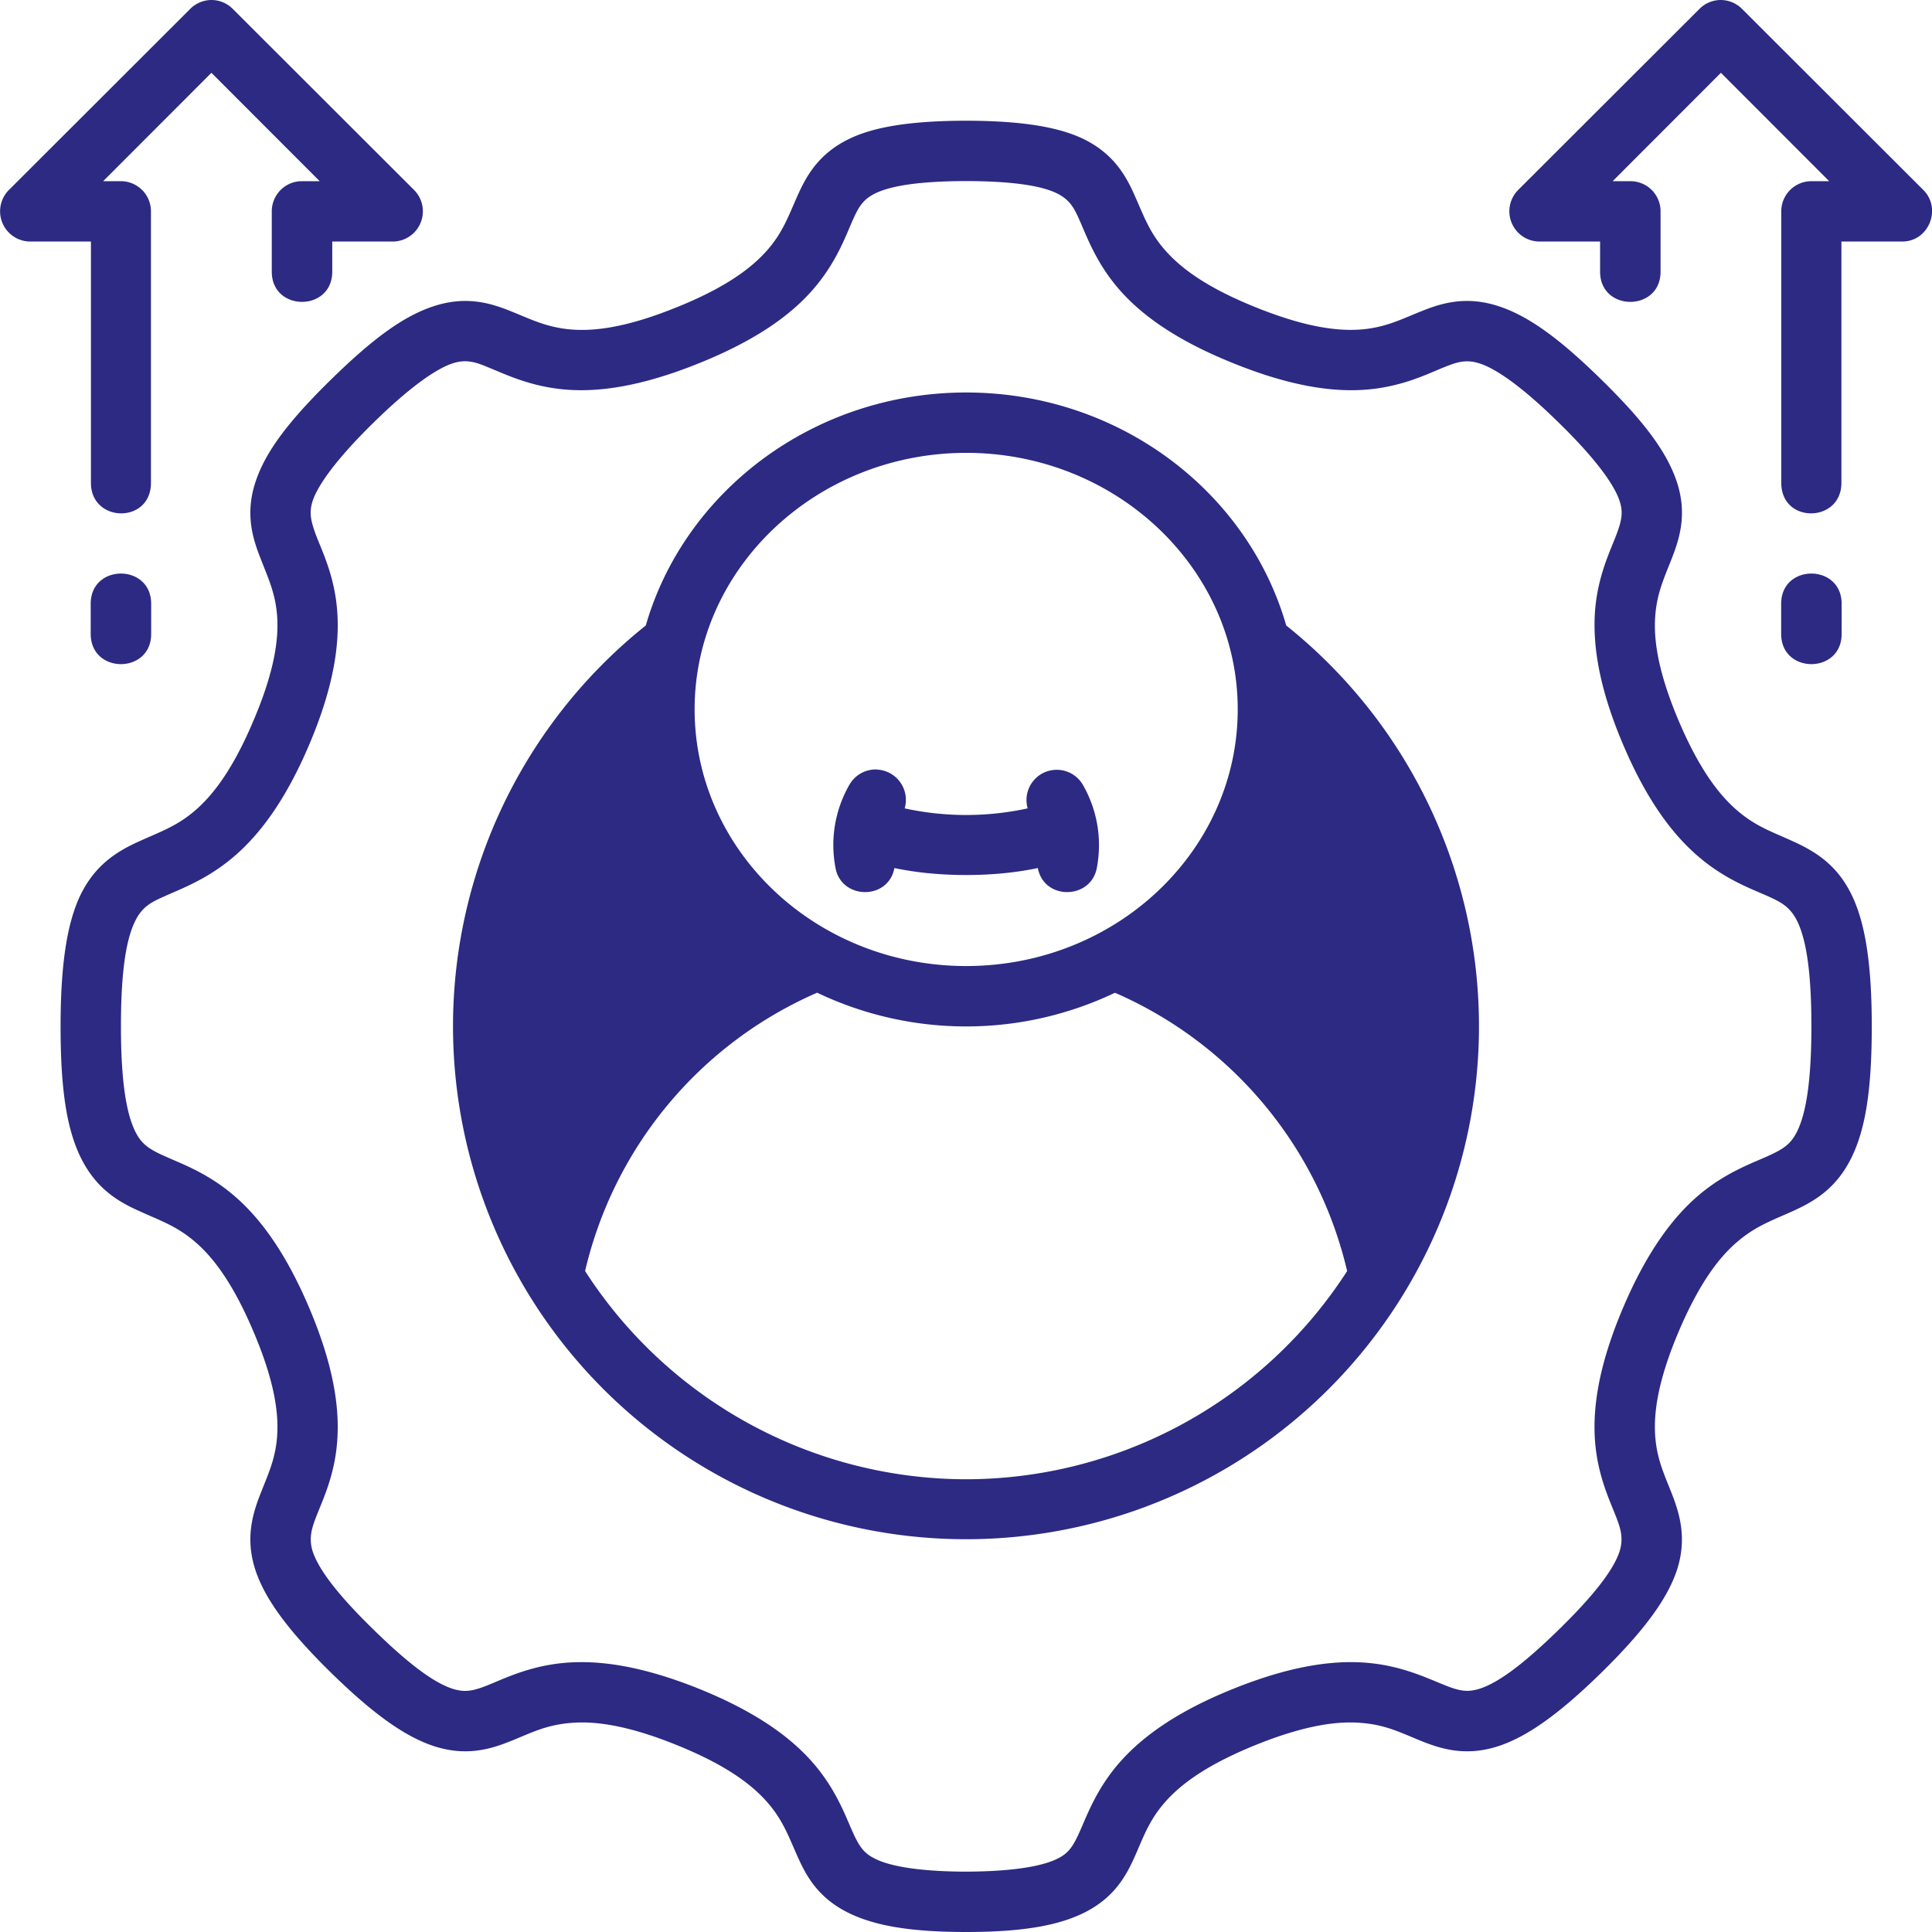 <svg xmlns="http://www.w3.org/2000/svg" xmlns:xlink="http://www.w3.org/1999/xlink" width="512" height="512" x="0" y="0" viewBox="0 0 16.933 16.933" style="enable-background:new 0 0 512 512" xml:space="preserve" class=""><g><path d="M1.857 0a.265.265 0 0 0-.19.078L.079 1.664a.265.265 0 0 0 .188.453h.53v2.115c0 .352.526.361.526 0v-2.38a.264.264 0 0 0-.263-.264H.904l.949-.95.949.95h-.154a.264.264 0 0 0-.266.264v.529c0 .353.53.353.53 0v-.264h.529a.265.265 0 0 0 .187-.453L2.04.078A.264.264 0 0 0 1.857 0zm13.222 0a.264.264 0 0 0-.184.078l-1.588 1.586a.265.265 0 0 0 .188.453h.529v.264c0 .353.53.353.53 0v-.53a.264.264 0 0 0-.266-.263h-.154l.949-.95.949.95h-.156a.264.264 0 0 0-.264.264v2.38c0 .361.527.352.527 0V2.117h.53c.237.002.352-.29.187-.453L15.268.078a.265.265 0 0 0-.19-.078zM8.468 1.058c-.486.001-.814.053-1.037.165-.271.135-.374.34-.449.51-.075.169-.124.307-.256.458-.133.152-.356.326-.8.504-.445.18-.727.21-.928.192-.202-.018-.333-.083-.505-.153-.172-.07-.387-.145-.677-.055-.266.083-.536.277-.912.645s-.577.635-.664.898c-.095.285-.023.504.045.676.067.173.13.304.144.504.014.2-.022.48-.21.92-.186.439-.364.66-.52.791-.157.132-.302.18-.477.26-.208.093-.39.213-.516.47-.117.243-.175.603-.175 1.151 0 .54.05.89.175 1.148.138.283.34.394.516.473.175.08.32.128.477.26.156.13.334.352.52.79.188.44.224.72.21.92-.014.2-.077.33-.144.502-.068.172-.14.394-.045.678.083.25.288.53.664.898.376.368.658.566.912.645.288.09.505.015.677-.055.172-.07.296-.134.505-.152.2-.018.483.012.927.191.445.179.668.353.8.504.133.152.182.288.257.457.075.17.175.373.45.51.236.118.56.17 1.036.17.475 0 .8-.052 1.036-.17.274-.137.375-.34.45-.51.074-.17.123-.305.256-.457.132-.151.356-.325.8-.504.445-.179.727-.209.928-.191.208.018.332.082.504.152.172.07.39.145.678.055.253-.079.536-.277.912-.645s.58-.648.664-.898c.094-.284.022-.506-.045-.678-.068-.172-.13-.302-.144-.502-.014-.2.021-.48.208-.92.187-.438.365-.66.522-.79.157-.132.301-.181.476-.26.175-.08.379-.19.516-.473.125-.257.176-.608.176-1.148 0-.548-.058-.908-.176-1.15-.125-.258-.308-.377-.516-.471-.175-.08-.32-.128-.476-.26-.157-.131-.335-.352-.522-.79-.187-.44-.222-.72-.208-.92.014-.2.076-.332.144-.505.067-.172.14-.391.045-.676-.088-.263-.288-.53-.664-.898-.376-.368-.647-.562-.912-.645-.29-.09-.506-.015-.678.055-.172.07-.303.135-.504.153-.201.017-.483-.013-.928-.192-.444-.178-.668-.352-.8-.504-.133-.151-.182-.29-.257-.459-.074-.17-.177-.374-.449-.51-.223-.11-.55-.163-1.036-.164zm0 .529c.443.001.677.048.8.11.118.06.152.139.201.25.063.143.145.366.342.592.198.226.503.446 1.002.646.498.201.873.255 1.172.229.3-.026.513-.13.658-.19.108-.043.195-.08.32-.04.127.038.349.177.698.52.349.34.492.56.533.684.034.101.022.173-.035.319-.057.145-.159.359-.18.658-.02.3.038.671.248 1.164.21.494.44.795.67.988.23.194.455.274.598.338.11.05.194.09.258.221.07.146.123.406.123.918s-.053.772-.123.918c-.054.111-.115.156-.258.22-.143.065-.367.143-.598.336-.23.193-.46.497-.67.99-.21.493-.269.865-.248 1.164.021.3.123.514.18.659.038.098.076.194.035.318-.045.137-.184.344-.533.685-.35.342-.555.474-.697.518-.104.032-.176.02-.32-.04-.146-.058-.36-.162-.66-.188-.298-.026-.673.026-1.171.226-.499.2-.804.423-1.002.649-.197.226-.279.449-.342.591-.063.143-.103.202-.2.25-.113.057-.346.112-.801.114-.455-.001-.689-.057-.8-.114-.098-.048-.139-.107-.202-.25-.063-.142-.145-.365-.342-.591-.197-.226-.503-.448-1.001-.649-.499-.2-.873-.252-1.172-.226-.3.026-.514.13-.659.189-.145.06-.216.071-.32.04-.143-.045-.348-.177-.697-.519-.35-.341-.488-.548-.534-.685-.04-.124-.003-.22.035-.318.057-.145.16-.36.18-.659.021-.299-.038-.67-.248-1.164-.21-.493-.439-.797-.67-.99-.23-.193-.455-.271-.597-.336-.143-.064-.204-.109-.258-.22-.07-.146-.123-.406-.123-.918s.052-.772.123-.918c.064-.132.146-.17.258-.22.142-.065.367-.145.598-.339.23-.193.46-.494.67-.988.21-.493.268-.865.247-1.164-.02-.299-.123-.513-.18-.658-.056-.146-.068-.218-.035-.319.042-.124.185-.343.534-.685.349-.342.57-.48.697-.52.126-.039.212-.003.32.042.145.059.36.163.659.189.299.026.673-.028 1.172-.229.498-.2.804-.42 1.001-.646.197-.226.28-.449.342-.592.05-.111.083-.191.201-.25.124-.062.357-.109.8-.11zm0 1.853C7.133 3.44 6 4.304 5.66 5.482a4.496 4.496 0 1 0 5.613 0C10.935 4.304 9.803 3.44 8.468 3.44zm0 .529c1.312 0 2.38 1.01 2.38 2.248 0 1.237-1.06 2.249-2.38 2.25-1.32-.001-2.38-1.013-2.38-2.25s1.067-2.247 2.38-2.248zM1.06 5.027c-.133 0-.265.088-.265.265v.264c0 .353.53.353.53 0v-.264c0-.177-.133-.265-.265-.265zm14.816 0c-.133 0-.265.088-.265.265v.264c0 .353.53.353.53 0v-.264c0-.177-.133-.265-.265-.265zm-8.19 1.717a.266.266 0 0 0-.242.135 1.06 1.06 0 0 0-.122.723c.047.284.463.292.517.006.206.043.417.061.629.061.211 0 .422-.018.628-.061.054.286.47.278.518-.006a1.06 1.06 0 0 0-.123-.723.265.265 0 0 0-.484.206 2.532 2.532 0 0 1-1.078 0 .266.266 0 0 0-.242-.34zm-.523 1.957a3.03 3.03 0 0 0 2.609 0 3.54 3.54 0 0 1 2.035 2.439 3.977 3.977 0 0 1-3.34 1.825 3.977 3.977 0 0 1-3.339-1.825A3.54 3.54 0 0 1 7.163 8.7z" fill="#2c2a83" opacity="1" data-original="#000000" class=""></path></g></svg>